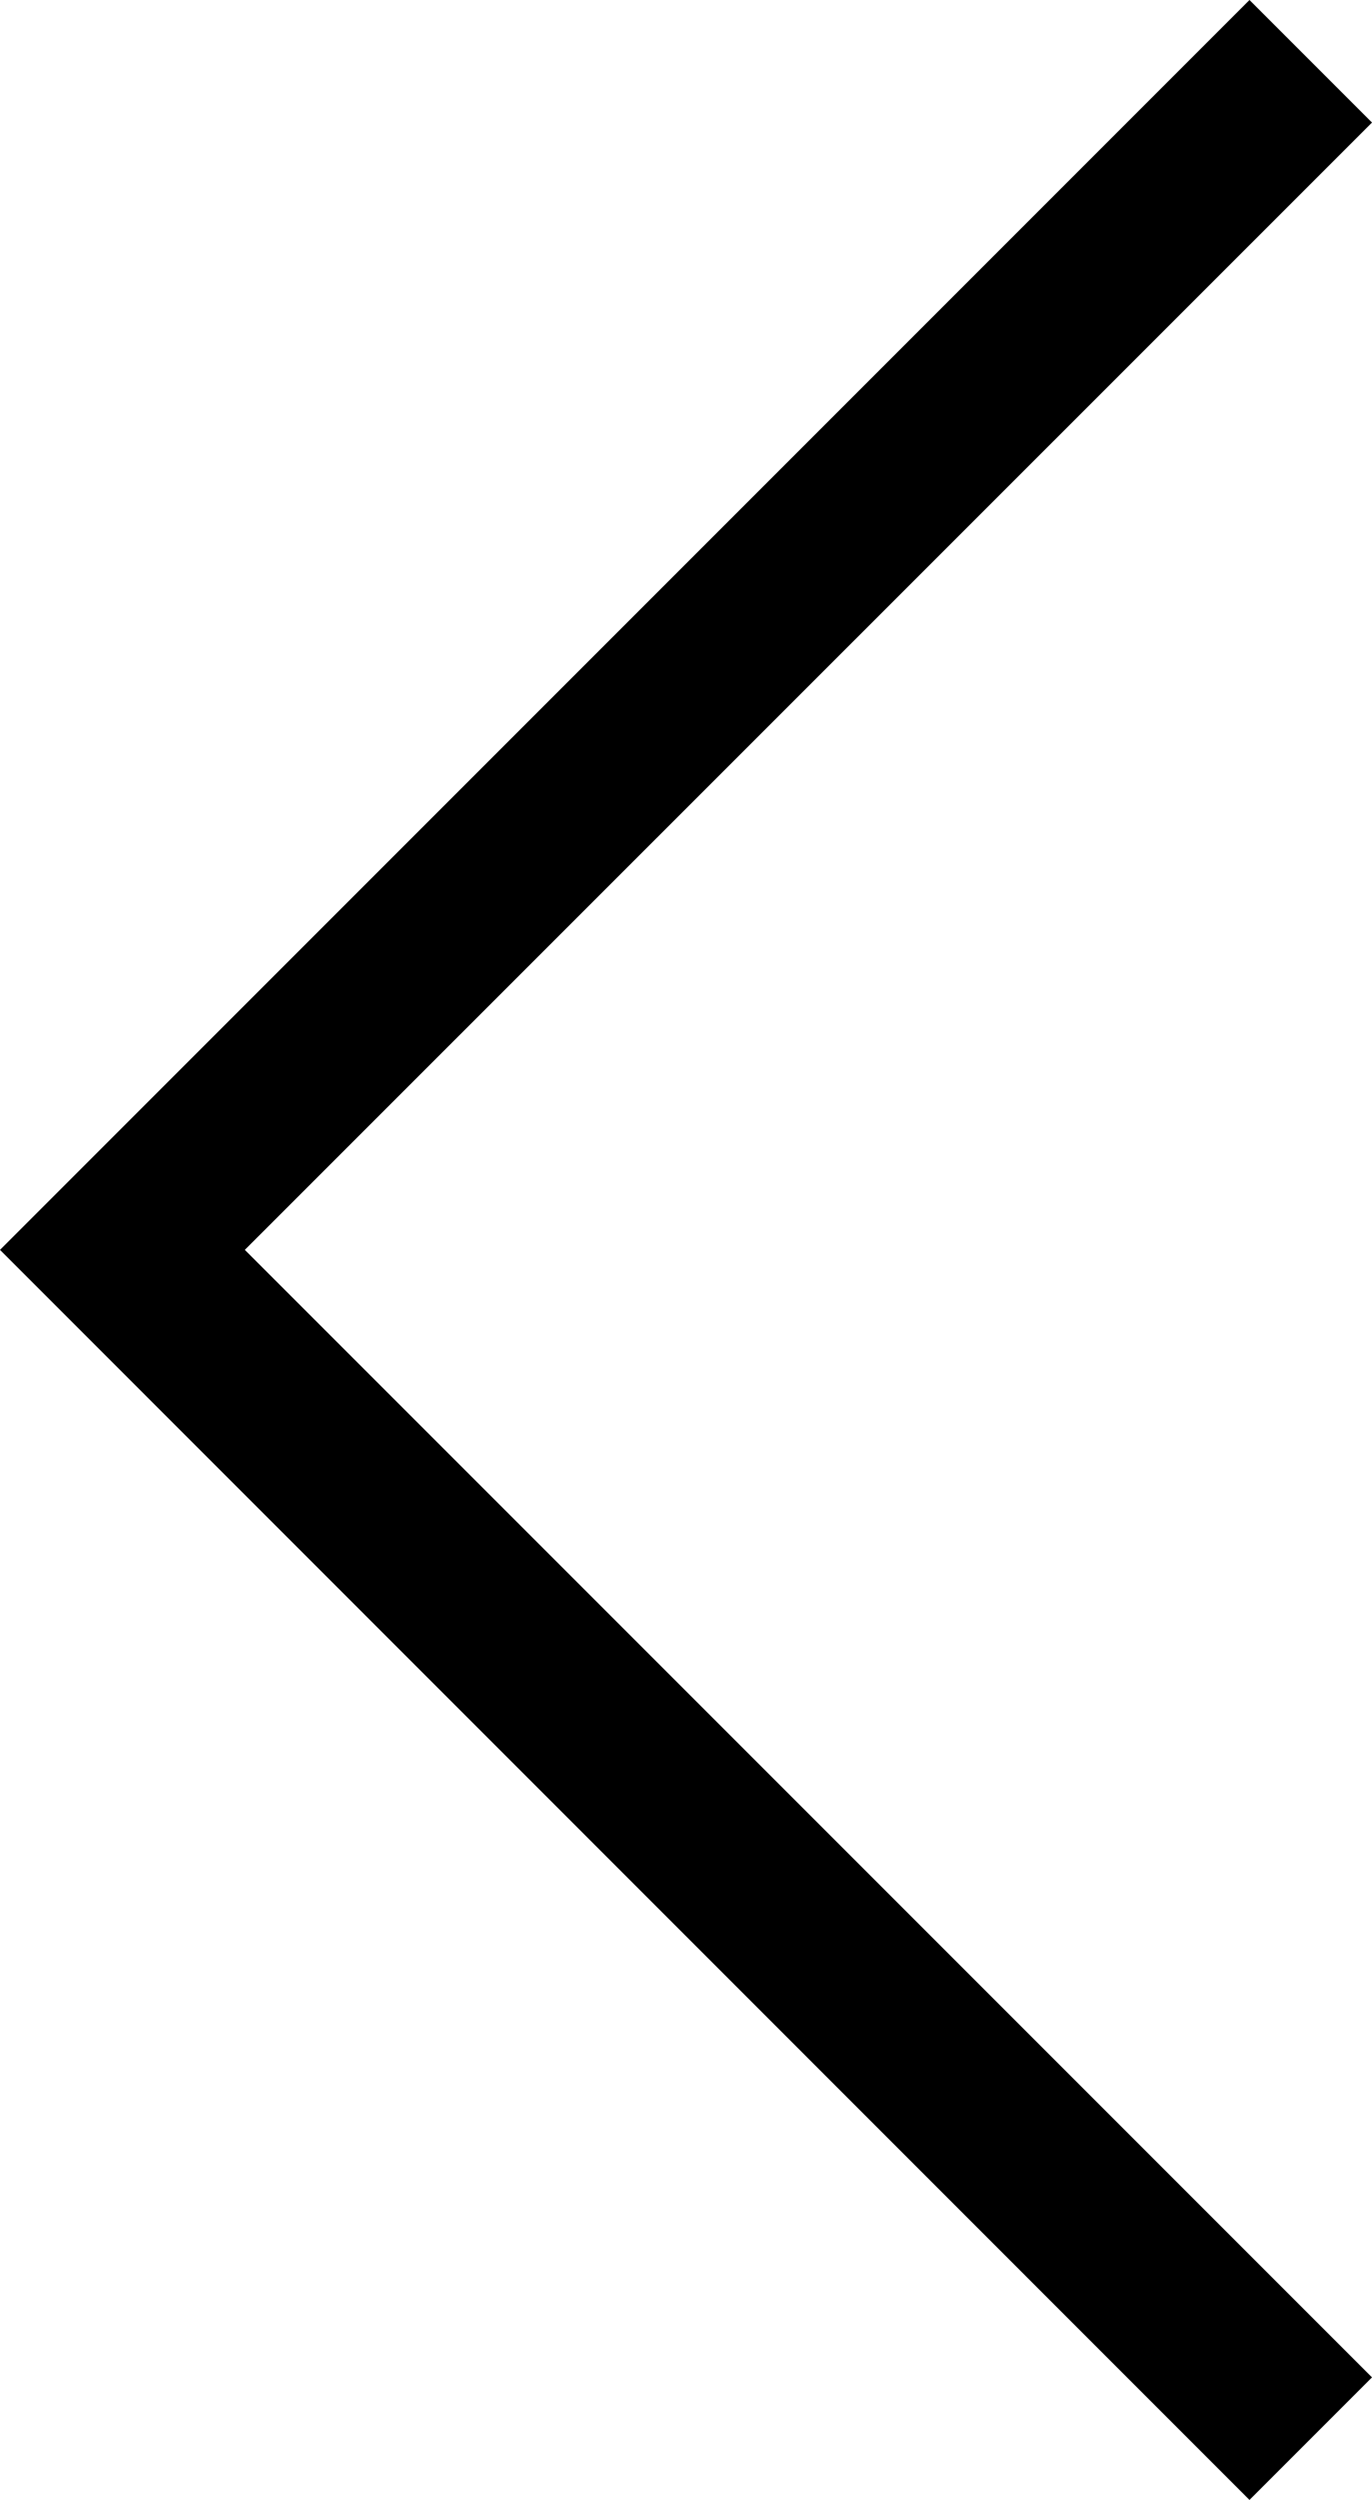<svg xmlns="http://www.w3.org/2000/svg" width="6.652" height="12.117" viewBox="0 0 6.652 12.117">
  <path id="page-navi-prev" d="M6.058,6.652,0,.594.594,0,6.058,5.465,11.523,0l.594.594Z" transform="translate(6.652) rotate(90)"/>
</svg>
